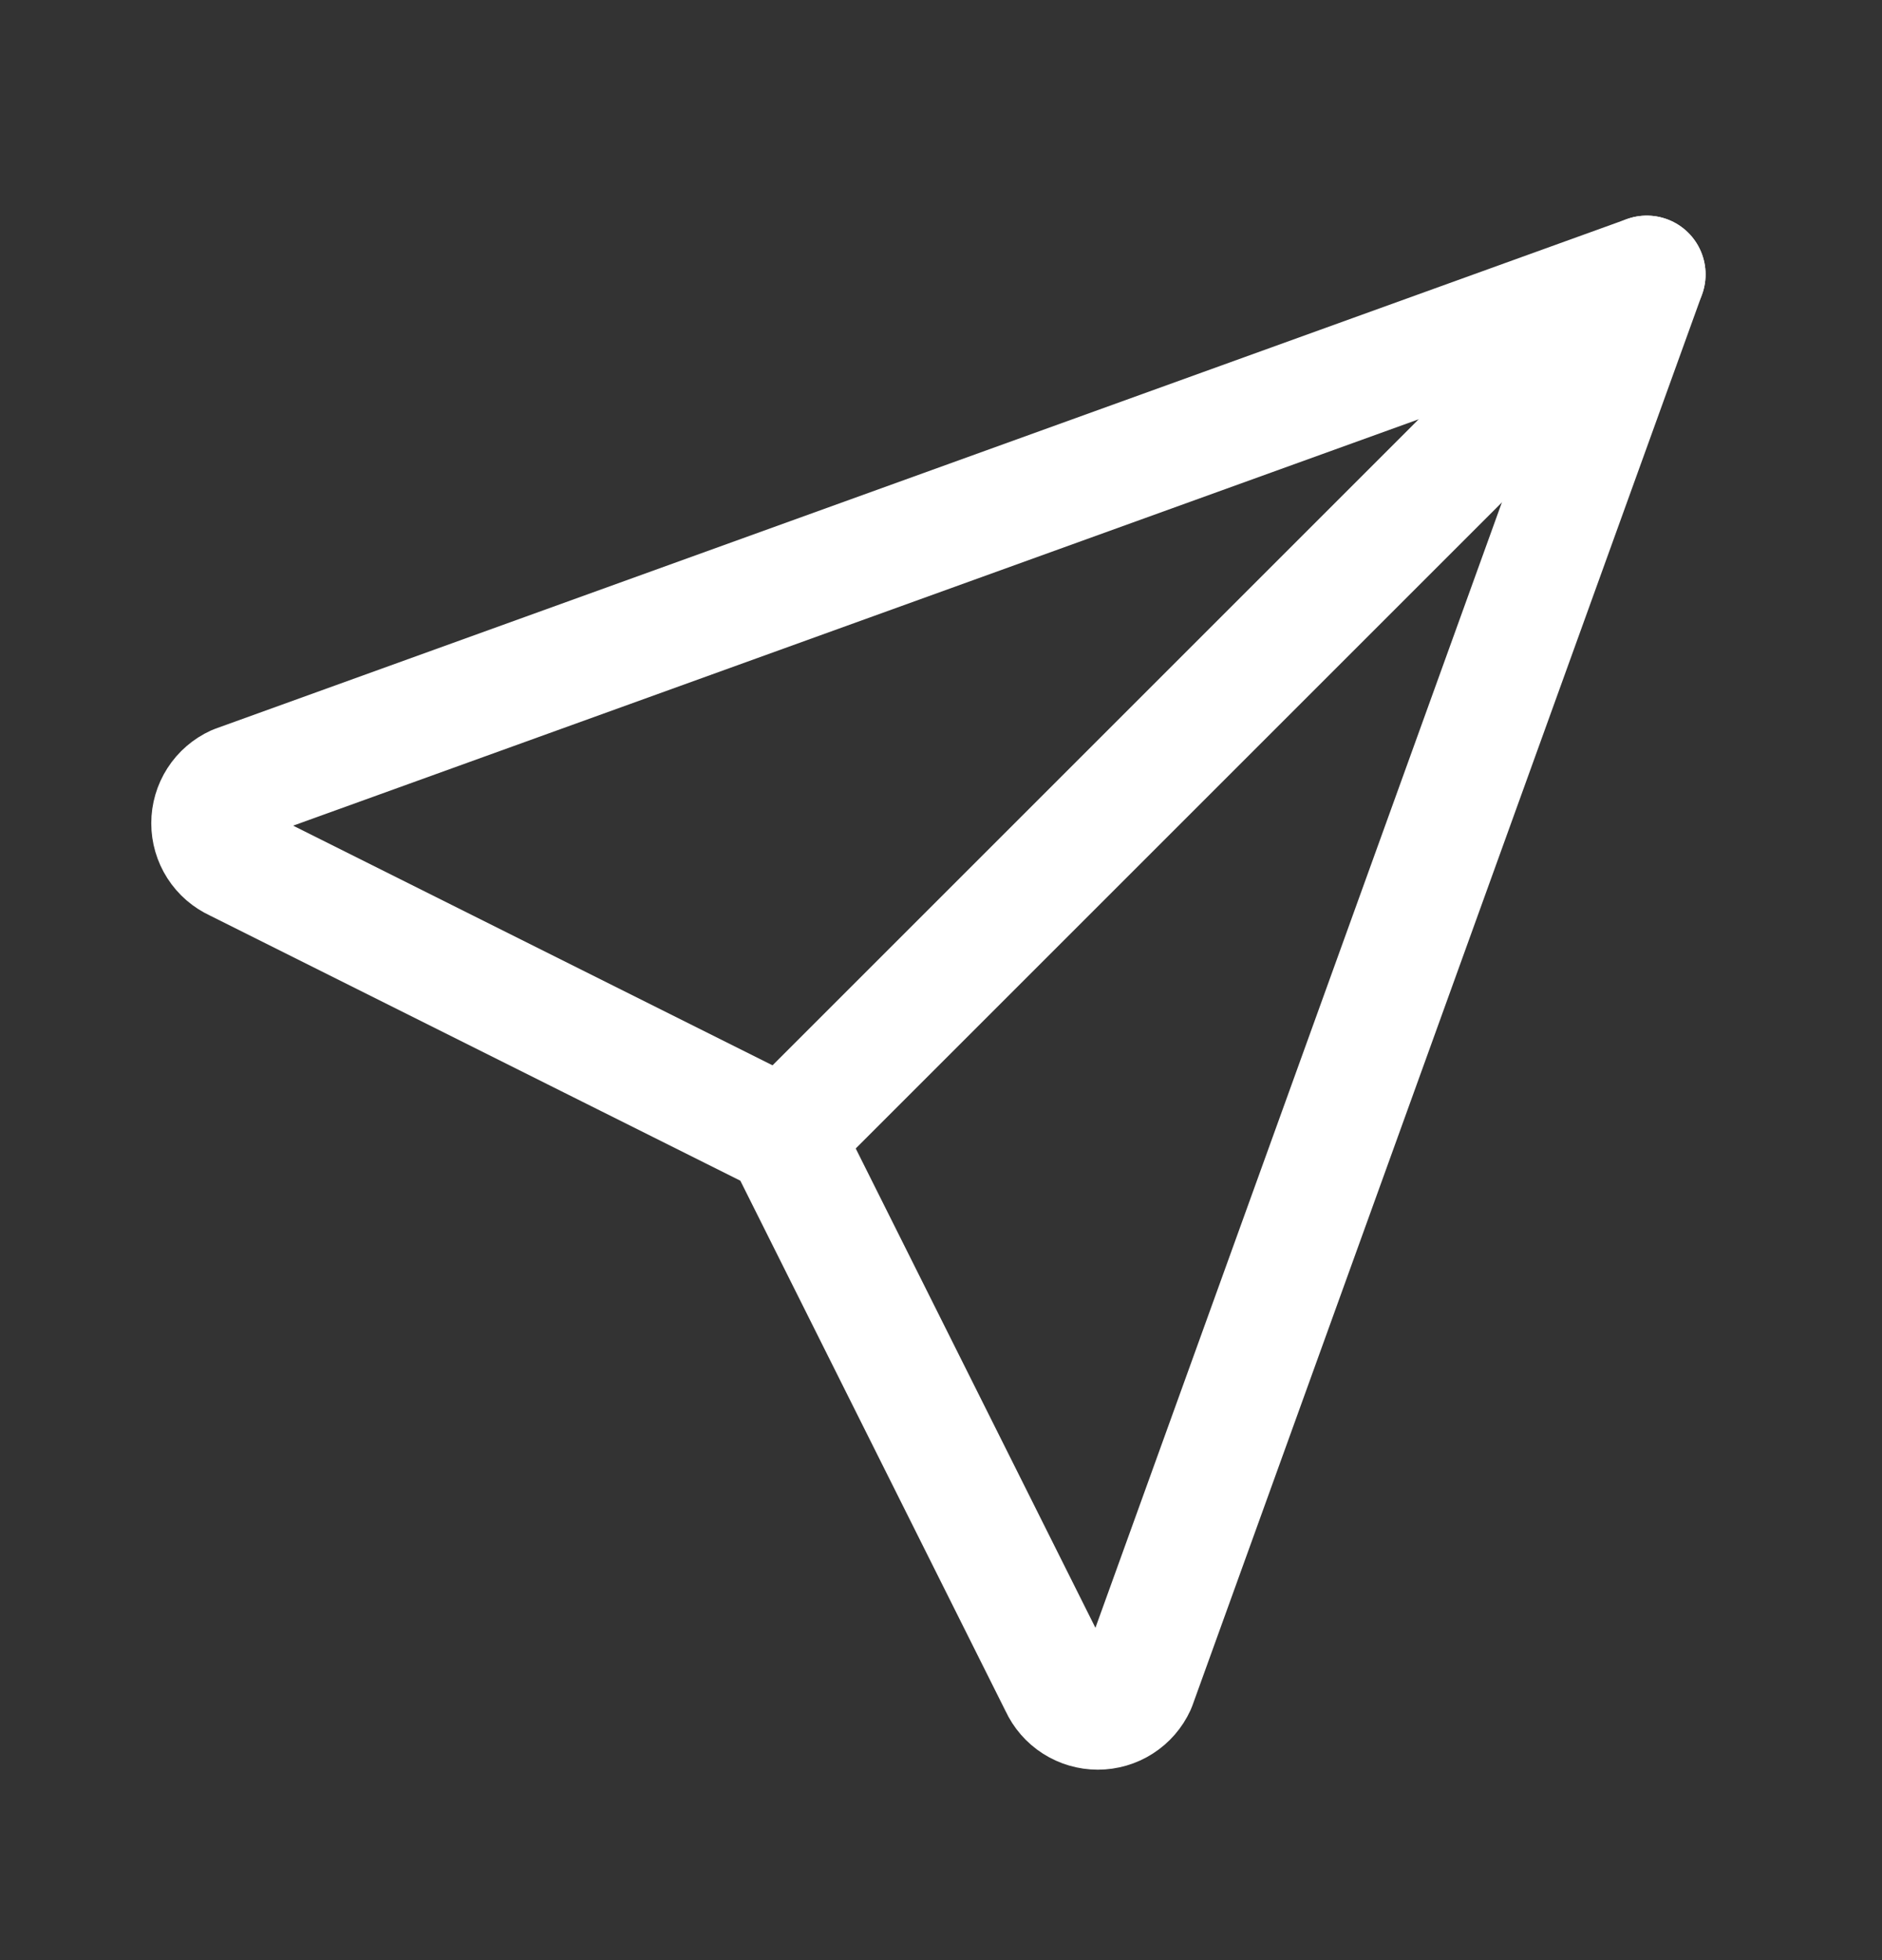 <svg width="24" height="25" viewBox="0 0 24 25" fill="none" xmlns="http://www.w3.org/2000/svg">
<rect x="0" y="0" width="24" height="25" fill="#333333" stroke="none"/>
<g clip-path="url(#clip0_14450_17274)">
<path d="M10 14.5L21 3.5" stroke="white" stroke-width="1.5" stroke-linecap="round" stroke-linejoin="round"/>
<path d="M21 3.5L14.5 21.5C14.456 21.596 14.386 21.677 14.297 21.734C14.209 21.791 14.105 21.821 14 21.821C13.895 21.821 13.792 21.791 13.703 21.734C13.614 21.677 13.544 21.596 13.5 21.5L10 14.5L3 11C2.904 10.956 2.823 10.886 2.766 10.797C2.709 10.708 2.679 10.605 2.679 10.5C2.679 10.395 2.709 10.292 2.766 10.203C2.823 10.114 2.904 10.044 3 10L21 3.5Z" stroke="white" stroke-width="1.5" stroke-linecap="round" stroke-linejoin="round"/>
</g>
<defs>
<clipPath id="clip0_14450_17274">
<rect width="24" height="24" fill="white" transform="translate(0 0.5)"/>
</clipPath>
</defs>
</svg>
